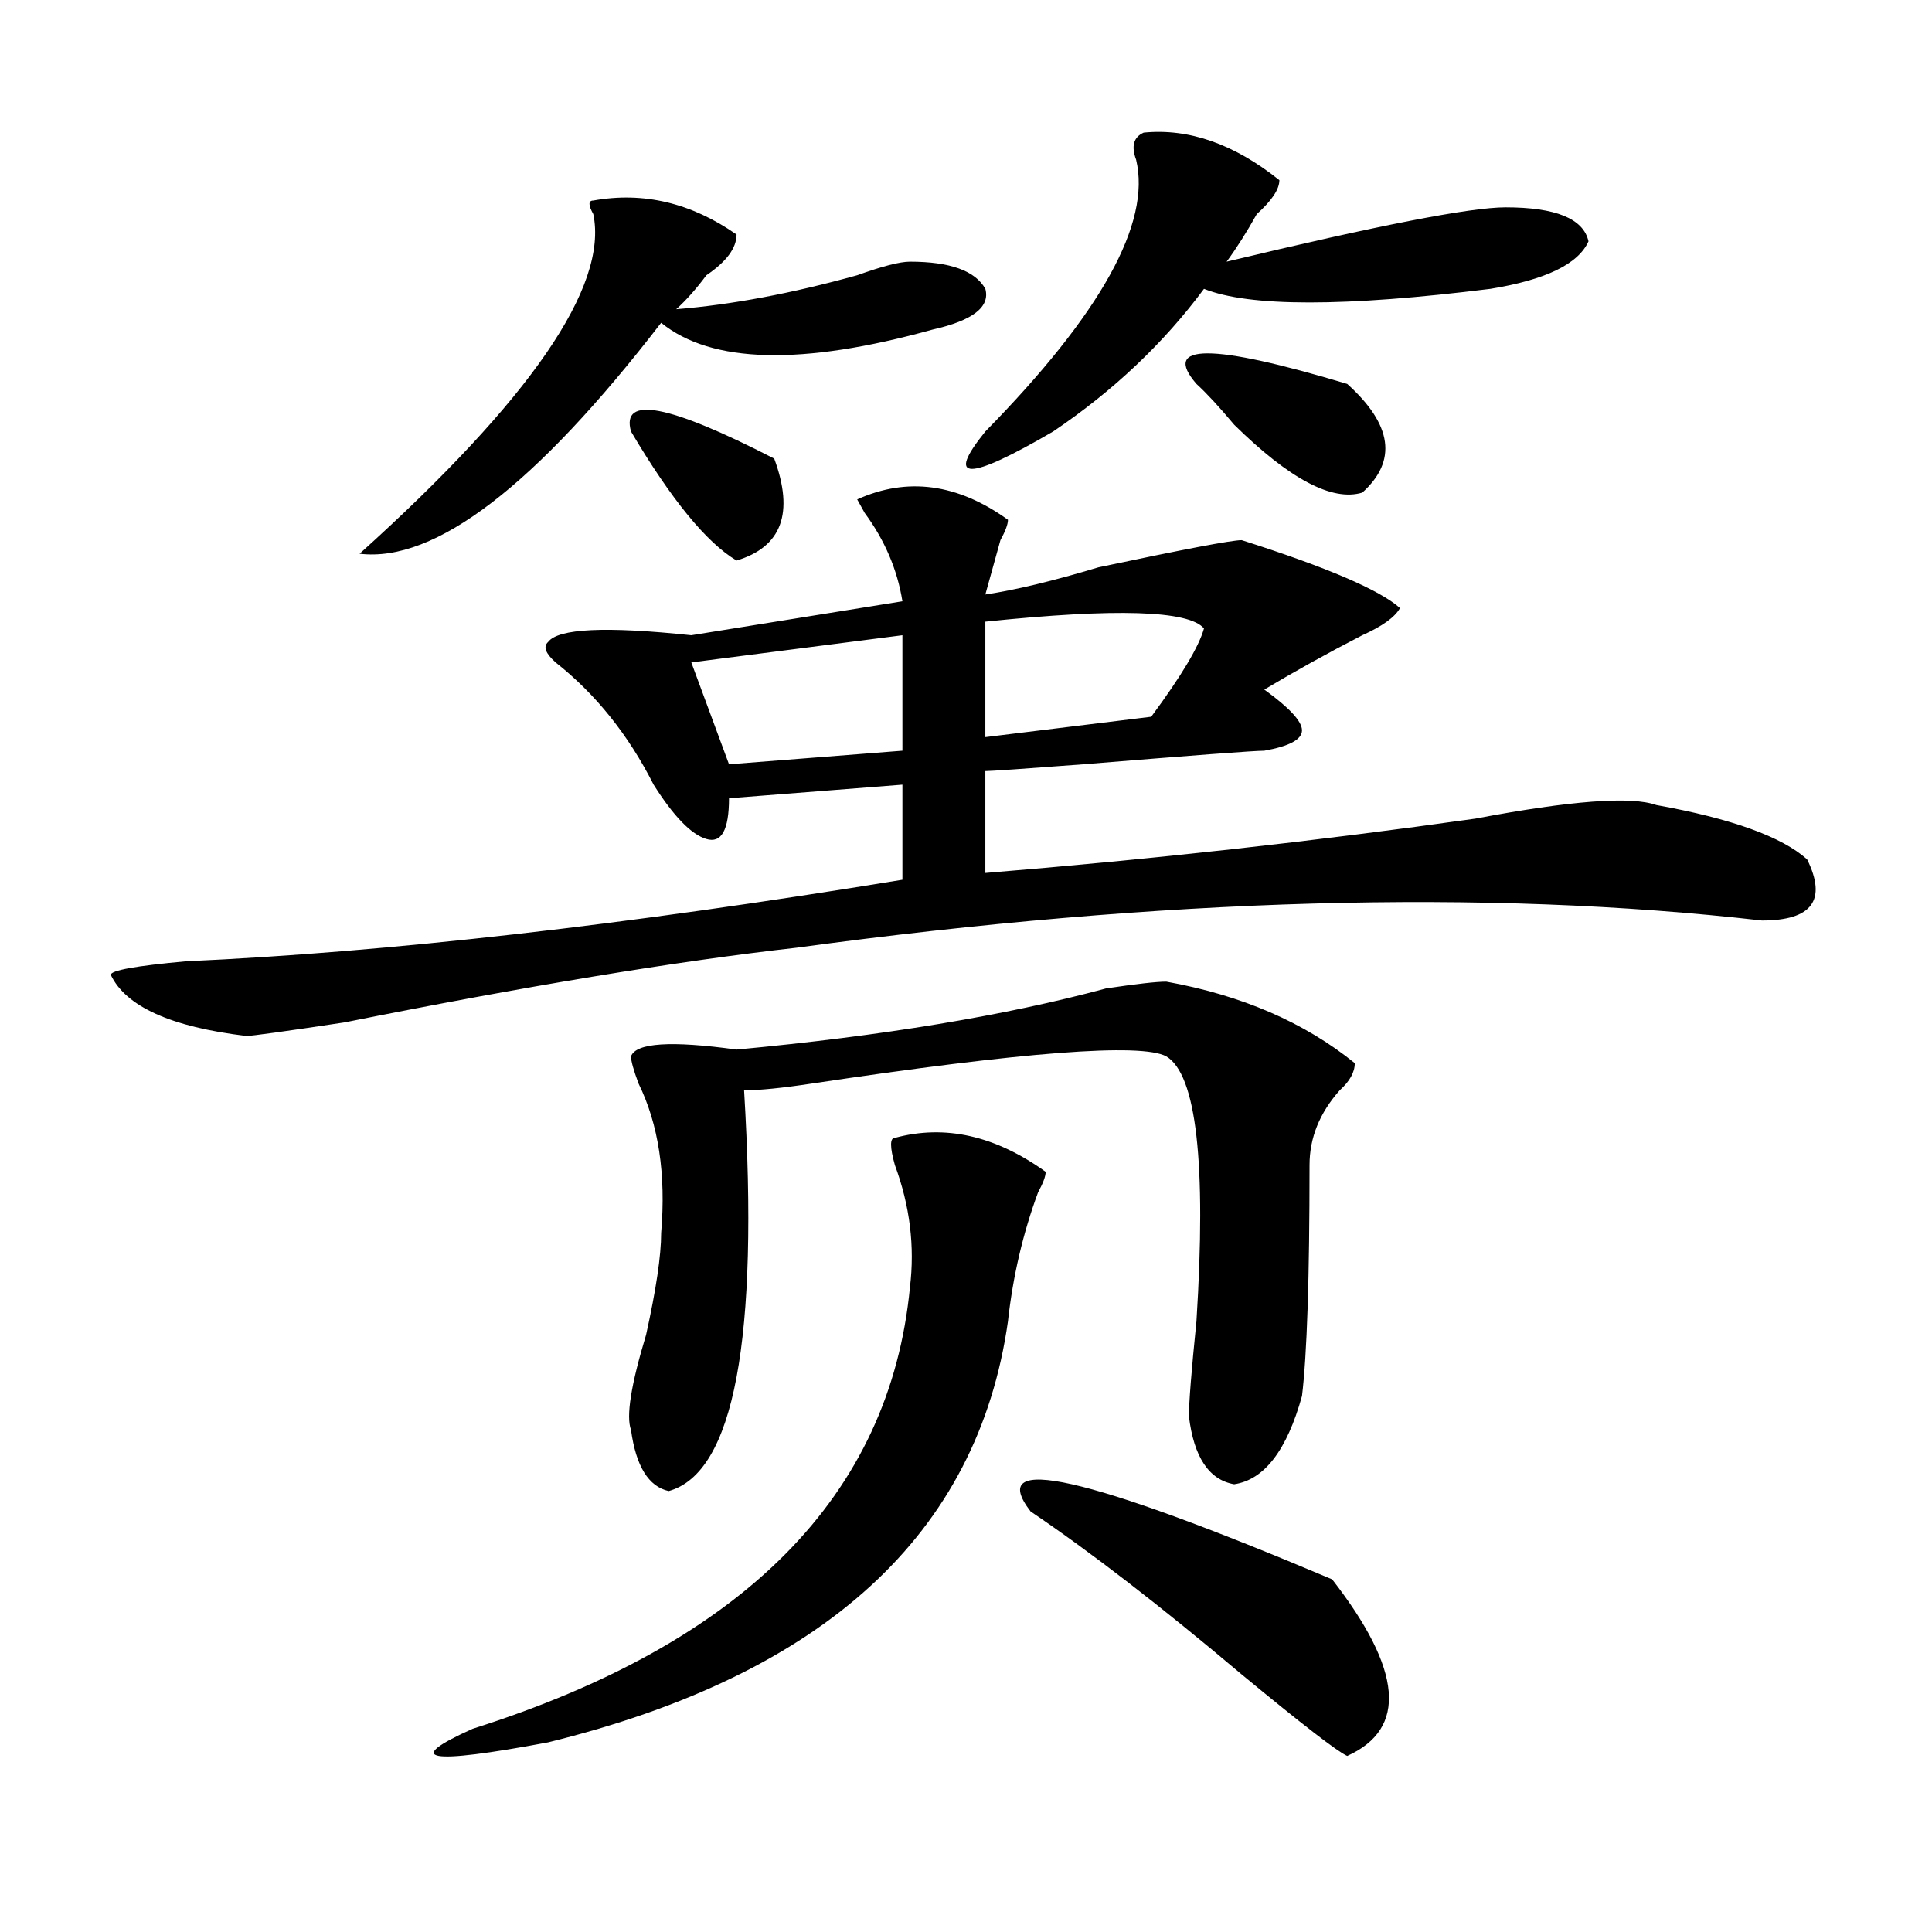 <?xml version="1.0" encoding="utf-8"?>
<!-- Generator: Adobe Illustrator 16.0.0, SVG Export Plug-In . SVG Version: 6.00 Build 0)  -->
<!DOCTYPE svg PUBLIC "-//W3C//DTD SVG 1.1//EN" "http://www.w3.org/Graphics/SVG/1.1/DTD/svg11.dtd">
<svg version="1.1" id="图层_1" xmlns="http://www.w3.org/2000/svg" xmlns:xlink="http://www.w3.org/1999/xlink" x="0px" y="0px"
	 width="1000px" height="1000px" viewBox="0 0 1000 1000" enable-background="new 0 0 1000 1000" xml:space="preserve">
<path d="M521.719,269.031c0,2.362-1.342,5.878-3.902,10.547c-2.622,9.394-5.244,18.786-7.805,28.125
	c15.609-2.308,35.121-7.031,58.535-14.063c44.206-9.339,68.9-14.063,74.145-14.063c44.206,14.063,71.522,25.817,81.949,35.156
	c-2.622,4.724-9.146,9.394-19.512,14.063c-18.231,9.394-35.121,18.786-50.73,28.125c12.987,9.394,19.512,16.425,19.512,21.094
	c0,4.724-6.524,8.239-19.512,10.547c-5.244,0-36.463,2.362-93.656,7.031c-31.219,2.362-48.17,3.516-50.73,3.516v52.734
	c85.852-7.031,170.361-16.37,253.652-28.125c49.389-9.339,80.607-11.7,93.656-7.031c39.023,7.031,64.998,16.425,78.047,28.125
	c10.365,21.094,2.561,31.641-23.414,31.641c-143.106-16.37-309.627-11.7-499.5,14.063c-62.438,7.031-140.484,19.94-234.141,38.672
	c-31.219,4.724-48.17,7.031-50.73,7.031c-39.023-4.669-62.438-15.216-70.242-31.641c0-2.308,12.987-4.669,39.023-7.031
	c104.021-4.669,227.616-18.731,370.723-42.188v-49.219l-89.754,7.031c0,16.425-3.902,23.456-11.707,21.094
	c-7.805-2.308-16.951-11.7-27.316-28.125c-13.049-25.763-29.938-46.856-50.73-63.281c-5.244-4.669-6.524-8.185-3.902-10.547
	c5.183-7.031,29.877-8.185,74.145-3.516l109.266-17.578c-2.622-16.37-9.146-31.641-19.512-45.703l-3.902-7.031
	C469.646,246.784,495.683,250.3,521.719,269.031z M307.09,103.797c25.975-4.669,50.73,1.208,74.145,17.578
	c0,7.031-5.244,14.063-15.609,21.094c-5.244,7.031-10.427,12.909-15.609,17.578c28.597-2.308,59.815-8.185,93.656-17.578
	c12.987-4.669,22.072-7.031,27.316-7.031c20.792,0,33.779,4.724,39.023,14.063c2.561,9.394-6.524,16.425-27.316,21.094
	c-67.682,18.786-114.51,17.578-140.484-3.516c-65.06,84.375-117.07,124.255-156.094,119.531
	c88.412-79.651,128.777-138.263,120.973-175.781C304.468,106.159,304.468,103.797,307.09,103.797z M463.184,588.953
	c25.975-7.031,52.011-1.153,78.047,17.578c0,2.362-1.342,5.878-3.902,10.547c-7.805,21.094-13.049,43.396-15.609,66.797
	c-15.609,110.192-94.998,182.813-238.043,217.969c-62.438,11.7-75.486,9.338-39.023-7.031
	c140.484-44.55,215.909-120.685,226.336-228.516c2.561-21.094,0-42.188-7.805-63.281
	C460.562,593.677,460.562,588.953,463.184,588.953z M603.668,508.094c39.023,7.031,71.522,21.094,97.559,42.188
	c0,4.724-2.622,9.394-7.805,14.063c-10.427,11.755-15.609,24.609-15.609,38.672c0,58.612-1.342,98.438-3.902,119.531
	c-7.805,28.125-19.512,43.396-35.121,45.703c-13.049-2.308-20.854-14.063-23.414-35.156c0-7.031,1.28-23.401,3.902-49.219
	c5.183-82.013,0-127.716-15.609-137.109c-13.049-7.031-74.145-2.308-183.41,14.063c-15.609,2.362-27.316,3.516-35.121,3.516
	c7.805,128.925-5.244,198.083-39.023,207.422c-10.427-2.308-16.951-12.854-19.512-31.641c-2.622-7.031,0-23.401,7.805-49.219
	c5.183-23.401,7.805-40.979,7.805-52.734c2.561-30.433-1.342-56.25-11.707-77.344c-2.622-7.031-3.902-11.7-3.902-14.063
	c2.561-7.031,20.792-8.185,54.633-3.516c75.425-7.031,139.143-17.578,191.215-31.641
	C588.059,509.302,598.424,508.094,603.668,508.094z M326.602,223.328c-5.244-18.731,19.512-14.063,74.145,14.063
	c10.365,28.125,3.902,45.703-19.512,52.734C365.625,280.786,347.394,258.484,326.602,223.328z M467.086,328.797L357.82,342.859
	l19.512,52.734l89.754-7.031V328.797z M591.961,68.641c23.414-2.308,46.828,5.878,70.242,24.609c0,4.724-3.902,10.547-11.707,17.578
	c-5.244,9.394-10.427,17.578-15.609,24.609c78.047-18.731,126.155-28.125,144.387-28.125c25.975,0,40.304,5.878,42.926,17.578
	c-5.244,11.755-22.134,19.94-50.73,24.609c-75.486,9.394-124.875,9.394-148.289,0c-20.854,28.125-46.828,52.734-78.047,73.828
	c-44.268,25.817-55.975,25.817-35.121,0c59.815-60.919,85.852-107.776,78.047-140.625C585.437,75.672,586.717,71.003,591.961,68.641
	z M510.012,321.766v59.766l85.852-10.547c15.609-21.094,24.694-36.31,27.316-45.703
	C615.375,315.942,577.632,314.734,510.012,321.766z M533.426,782.313c-23.414-30.433,28.597-18.731,156.094,35.156
	c36.401,46.856,39.023,77.344,7.805,91.406c-5.244-2.362-23.414-16.425-54.633-42.188
	C601.046,831.531,564.645,803.406,533.426,782.313z M619.277,198.719c-18.231-21.094,7.805-21.094,78.047,0
	c23.414,21.094,25.975,39.88,7.805,56.25c-15.609,4.724-37.743-7.031-66.34-35.156C630.984,210.474,624.46,203.442,619.277,198.719z
	"/>
</svg>
